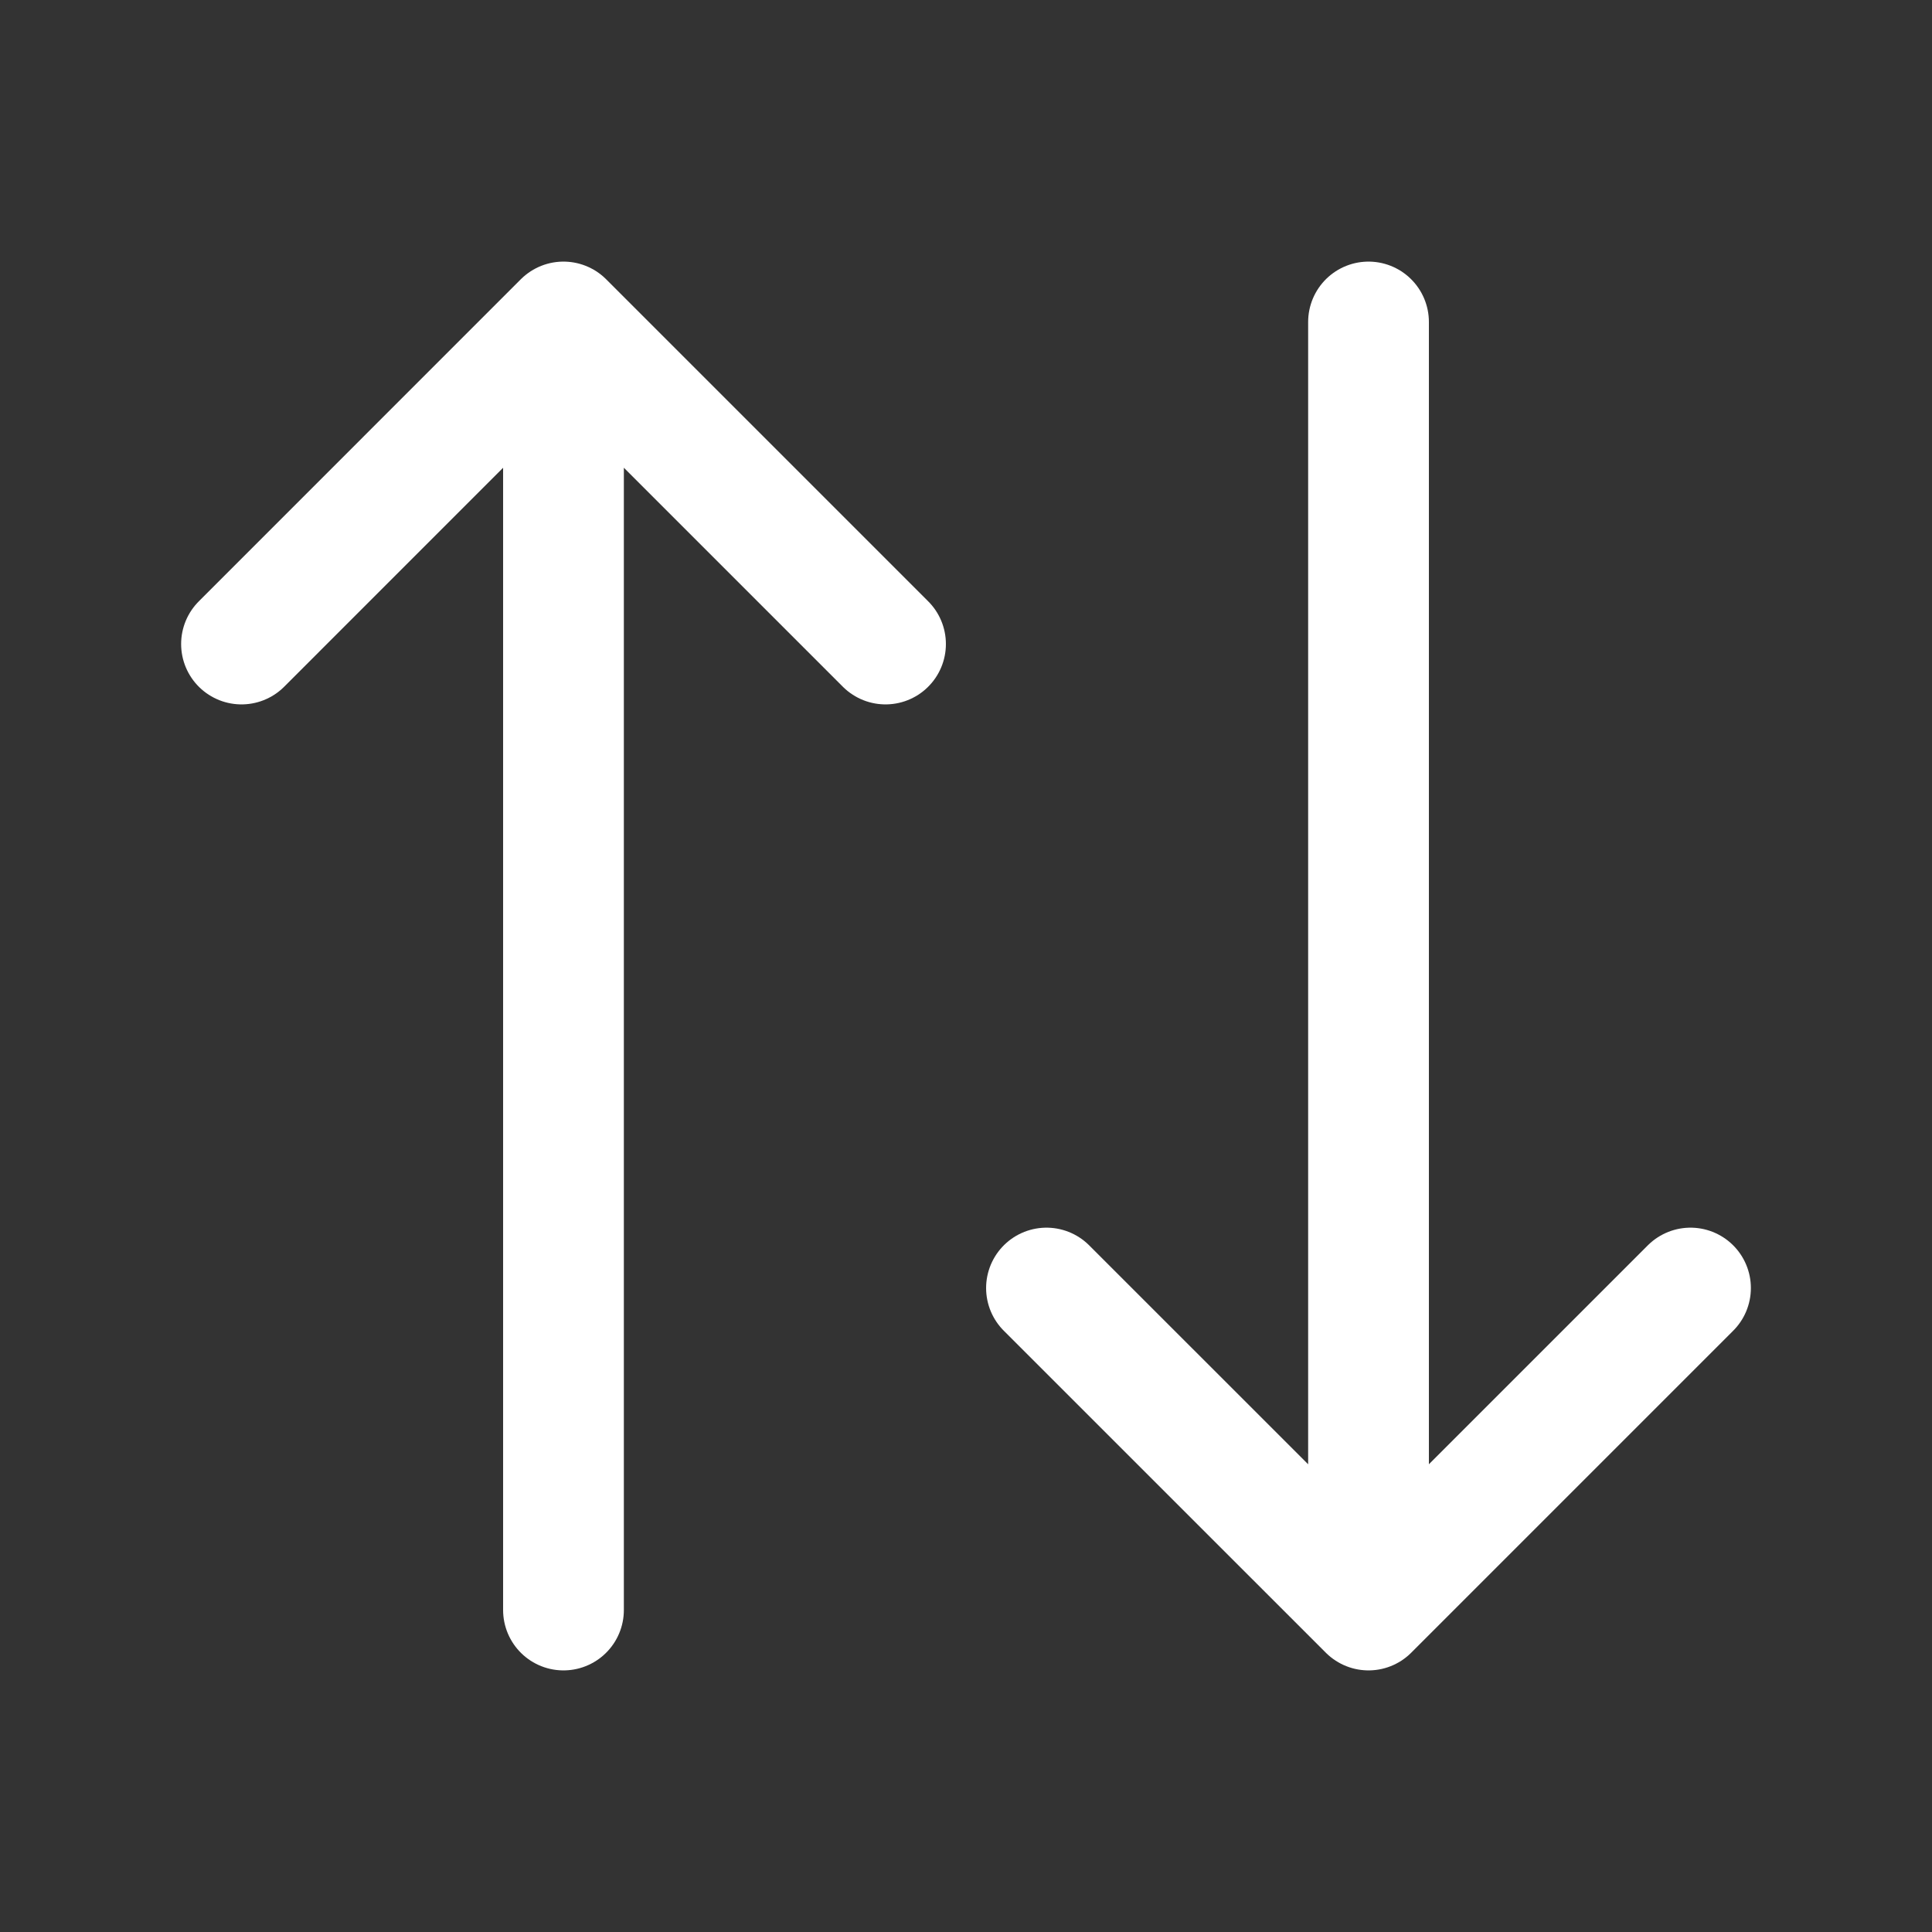<svg width="32" height="32" viewBox="0 0 32 32" fill="none" xmlns="http://www.w3.org/2000/svg">
<rect x="0" y="0" width="32" height="32" fill="#333333" stroke="none"/>
<path d="M28 21.334L22.667 26.667M22.667 26.667L17.333 21.334M22.667 26.667V5.333M4 10.667L9.333 5.333M9.333 5.333L14.667 10.667M9.333 5.333V26.667" stroke="white" stroke-width="2" stroke-linecap="round" stroke-linejoin="round"/>
</svg>
